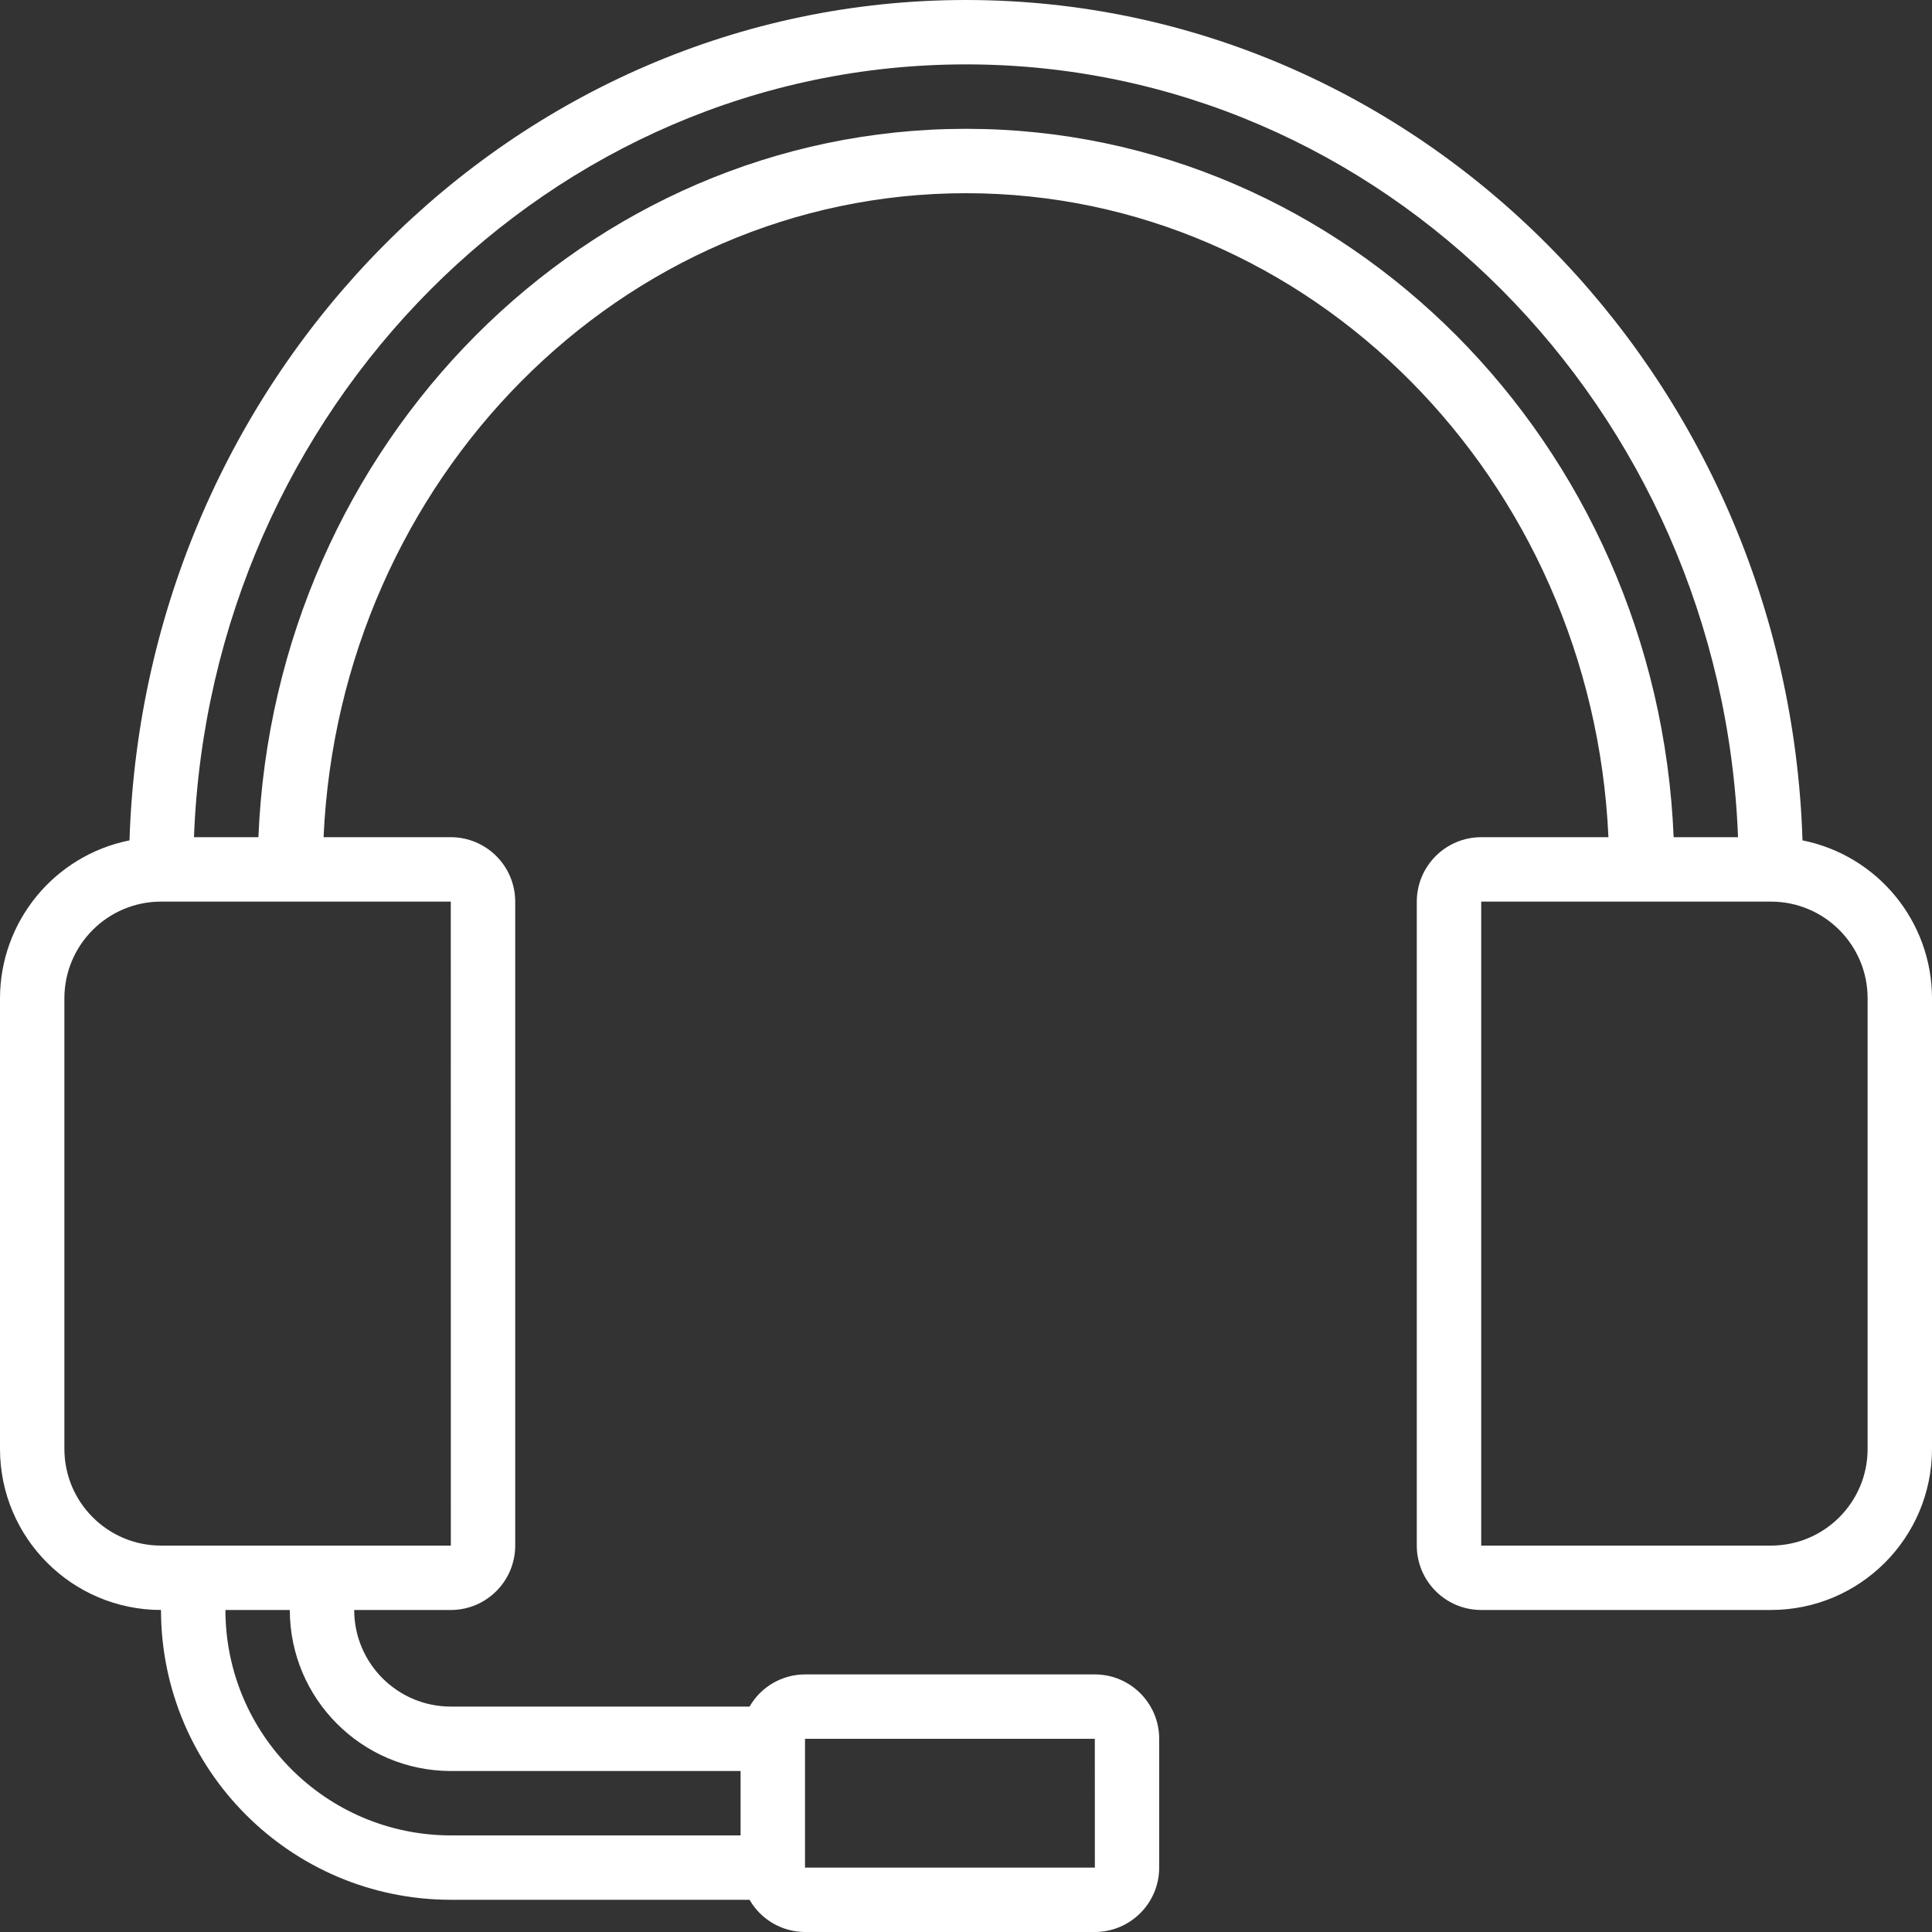 <?xml version="1.0" encoding="utf-8"?>
<svg width="40" height="40" viewBox="0 0 40 40" fill="none" xmlns="http://www.w3.org/2000/svg">
<rect x="0" y="0" width="40" height="40" fill="#333333" stroke="none"/>
<path d="M37.319 17.399C37.012 7.752 29.364 0 20 0C10.636 0 2.988 7.752 2.681 17.399C1.124 17.712 0.003 19.078 0 20.667V30C0.002 31.84 1.493 33.331 3.333 33.333C3.337 36.645 6.021 39.33 9.333 39.333H15.519C15.755 39.745 16.192 39.998 16.667 40H22.667C23.403 39.999 23.999 39.403 24 38.667V36C23.999 35.264 23.403 34.667 22.667 34.667H16.667C16.192 34.668 15.755 34.922 15.519 35.333H9.333C8.229 35.332 7.335 34.437 7.333 33.333H9.333C10.069 33.333 10.666 32.736 10.667 32V18.667C10.666 17.93 10.069 17.334 9.333 17.333H6.699C7.034 9.924 12.862 4 20 4C27.138 4 32.966 9.924 33.301 17.333H30.667C29.931 17.334 29.334 17.931 29.333 18.667V32C29.334 32.736 29.931 33.333 30.667 33.333H36.667C38.507 33.331 39.998 31.84 40 30V20.667C39.998 19.078 38.876 17.712 37.319 17.399ZM16.667 36H22.667L22.668 38.667H16.667V36ZM9.333 36.667H15.333V38H9.333C6.757 37.997 4.67 35.91 4.667 33.333H6C6.002 35.173 7.493 36.664 9.333 36.667ZM9.333 18.667L9.334 32H3.333C2.229 31.999 1.335 31.104 1.333 30V20.667C1.335 19.563 2.229 18.668 3.333 18.667H9.333ZM20 2.667C12.127 2.667 5.685 9.187 5.35 17.333H4.016C4.354 8.451 11.392 1.333 20 1.333C28.608 1.333 35.646 8.451 35.984 17.333H34.651C34.315 9.187 27.873 2.667 20 2.667ZM38.667 30C38.666 31.104 37.771 31.999 36.667 32H30.667V18.667H36.667C37.771 18.668 38.666 19.563 38.667 20.667V30Z" fill="white"/>
</svg>
